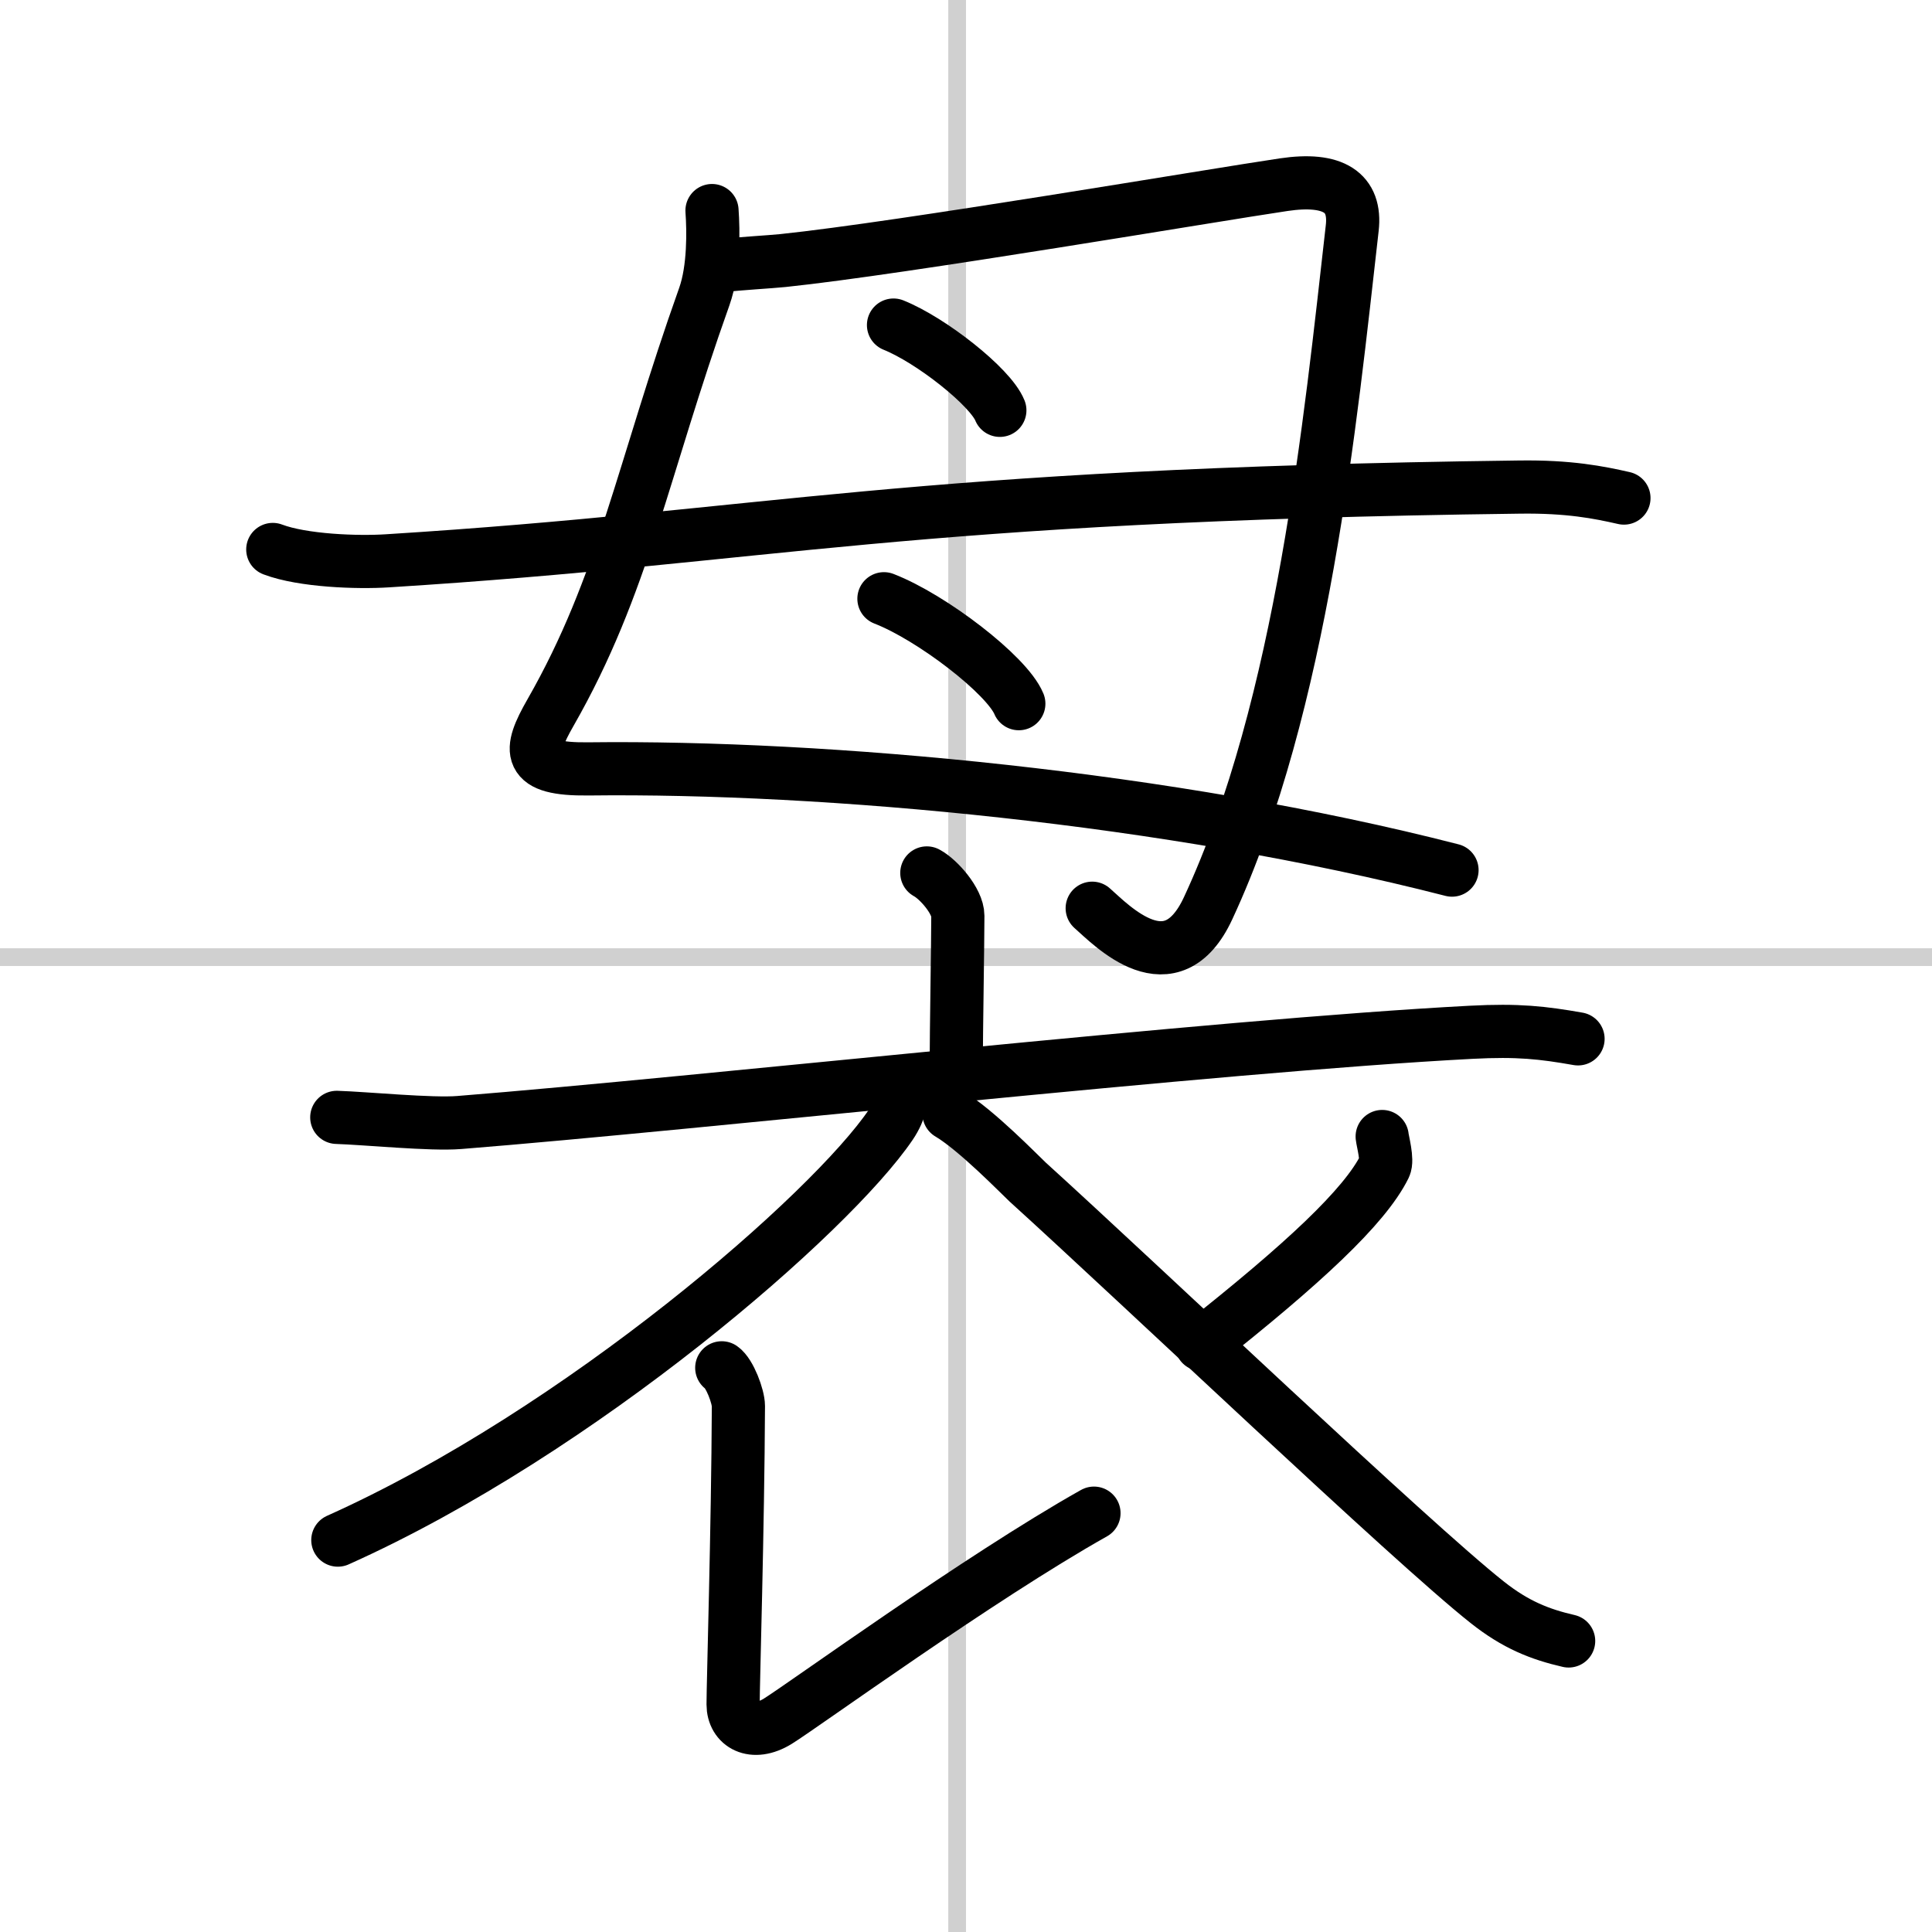 <svg width="400" height="400" viewBox="0 0 109 109" xmlns="http://www.w3.org/2000/svg"><rect x="0" y="0" width="109" height="109" fill="#808080" stroke="none"/><g fill="none" stroke="#000" stroke-linecap="round" stroke-linejoin="round" stroke-width="3"><rect width="100%" height="100%" fill="#fff" stroke="#fff"/><line x1="54" x2="54" y2="109" stroke="#d0d0d0" stroke-width="1"/><line x2="109" y1="54" y2="54" stroke="#d0d0d0" stroke-width="1"/><path d="M40.17,11.88c0.08,1.12,0.12,3.28-0.43,4.84c-3.49,9.79-4.55,16.26-8.68,23.48c-1.26,2.2-1.37,3.22,2.12,3.18C46.62,43.22,66,45,81.92,49.09"/><path d="m40.82 14.98c0.75-0.1 2.69-0.21 3.35-0.28 6.71-0.7 24.38-3.71 28.25-4.28 2.82-0.42 4.1 0.44 3.87 2.45-1.23 10.81-2.79 26.88-8.13 38.37-2.09 4.5-5.44 0.97-6.54 0"/><path d="m50.41 18.34c2.12 0.85 5.47 3.49 6 4.81"/><path d="m49.87 33.78c2.69 1.04 6.94 4.3 7.61 5.92"/><path d="m15.39 31c1.69 0.64 4.78 0.75 6.47 0.64 21.74-1.36 28.96-3.72 63.85-4.16 2.82-0.04 4.5 0.3 5.91 0.62"/><path d="m52.29 49.25c0.66 0.35 1.75 1.59 1.75 2.42 0 1.35-0.09 6.77-0.09 8.26"/><path d="M19,63.04c1.62,0.05,5.33,0.42,6.91,0.29C39.5,62.25,68.5,59,82.99,58.24c2.67-0.14,4.04,0.02,6.04,0.37"/><path d="m50.93 61.16c0.09 0.57-0.15 1.52-0.67 2.29-3.37 4.98-17.5 17.3-31.2 23.44"/><path d="m40.72 77.17c0.45 0.31 0.94 1.62 0.94 2.16-0.03 6.85-0.3 15.67-0.3 16.83s1.11 1.82 2.52 0.95 11.38-8.11 17.84-11.74"/><path d="m77.98 64.12c0.03 0.28 0.32 1.33 0.14 1.69-1.12 2.27-4.63 5.52-10.34 10.04"/><path d="m53.54 62.83c1.54 0.91 4.02 3.47 4.44 3.86 6.31 5.72 21.66 20.34 25.93 23.71 1.6 1.27 2.98 1.81 4.59 2.18"/></g></svg>
